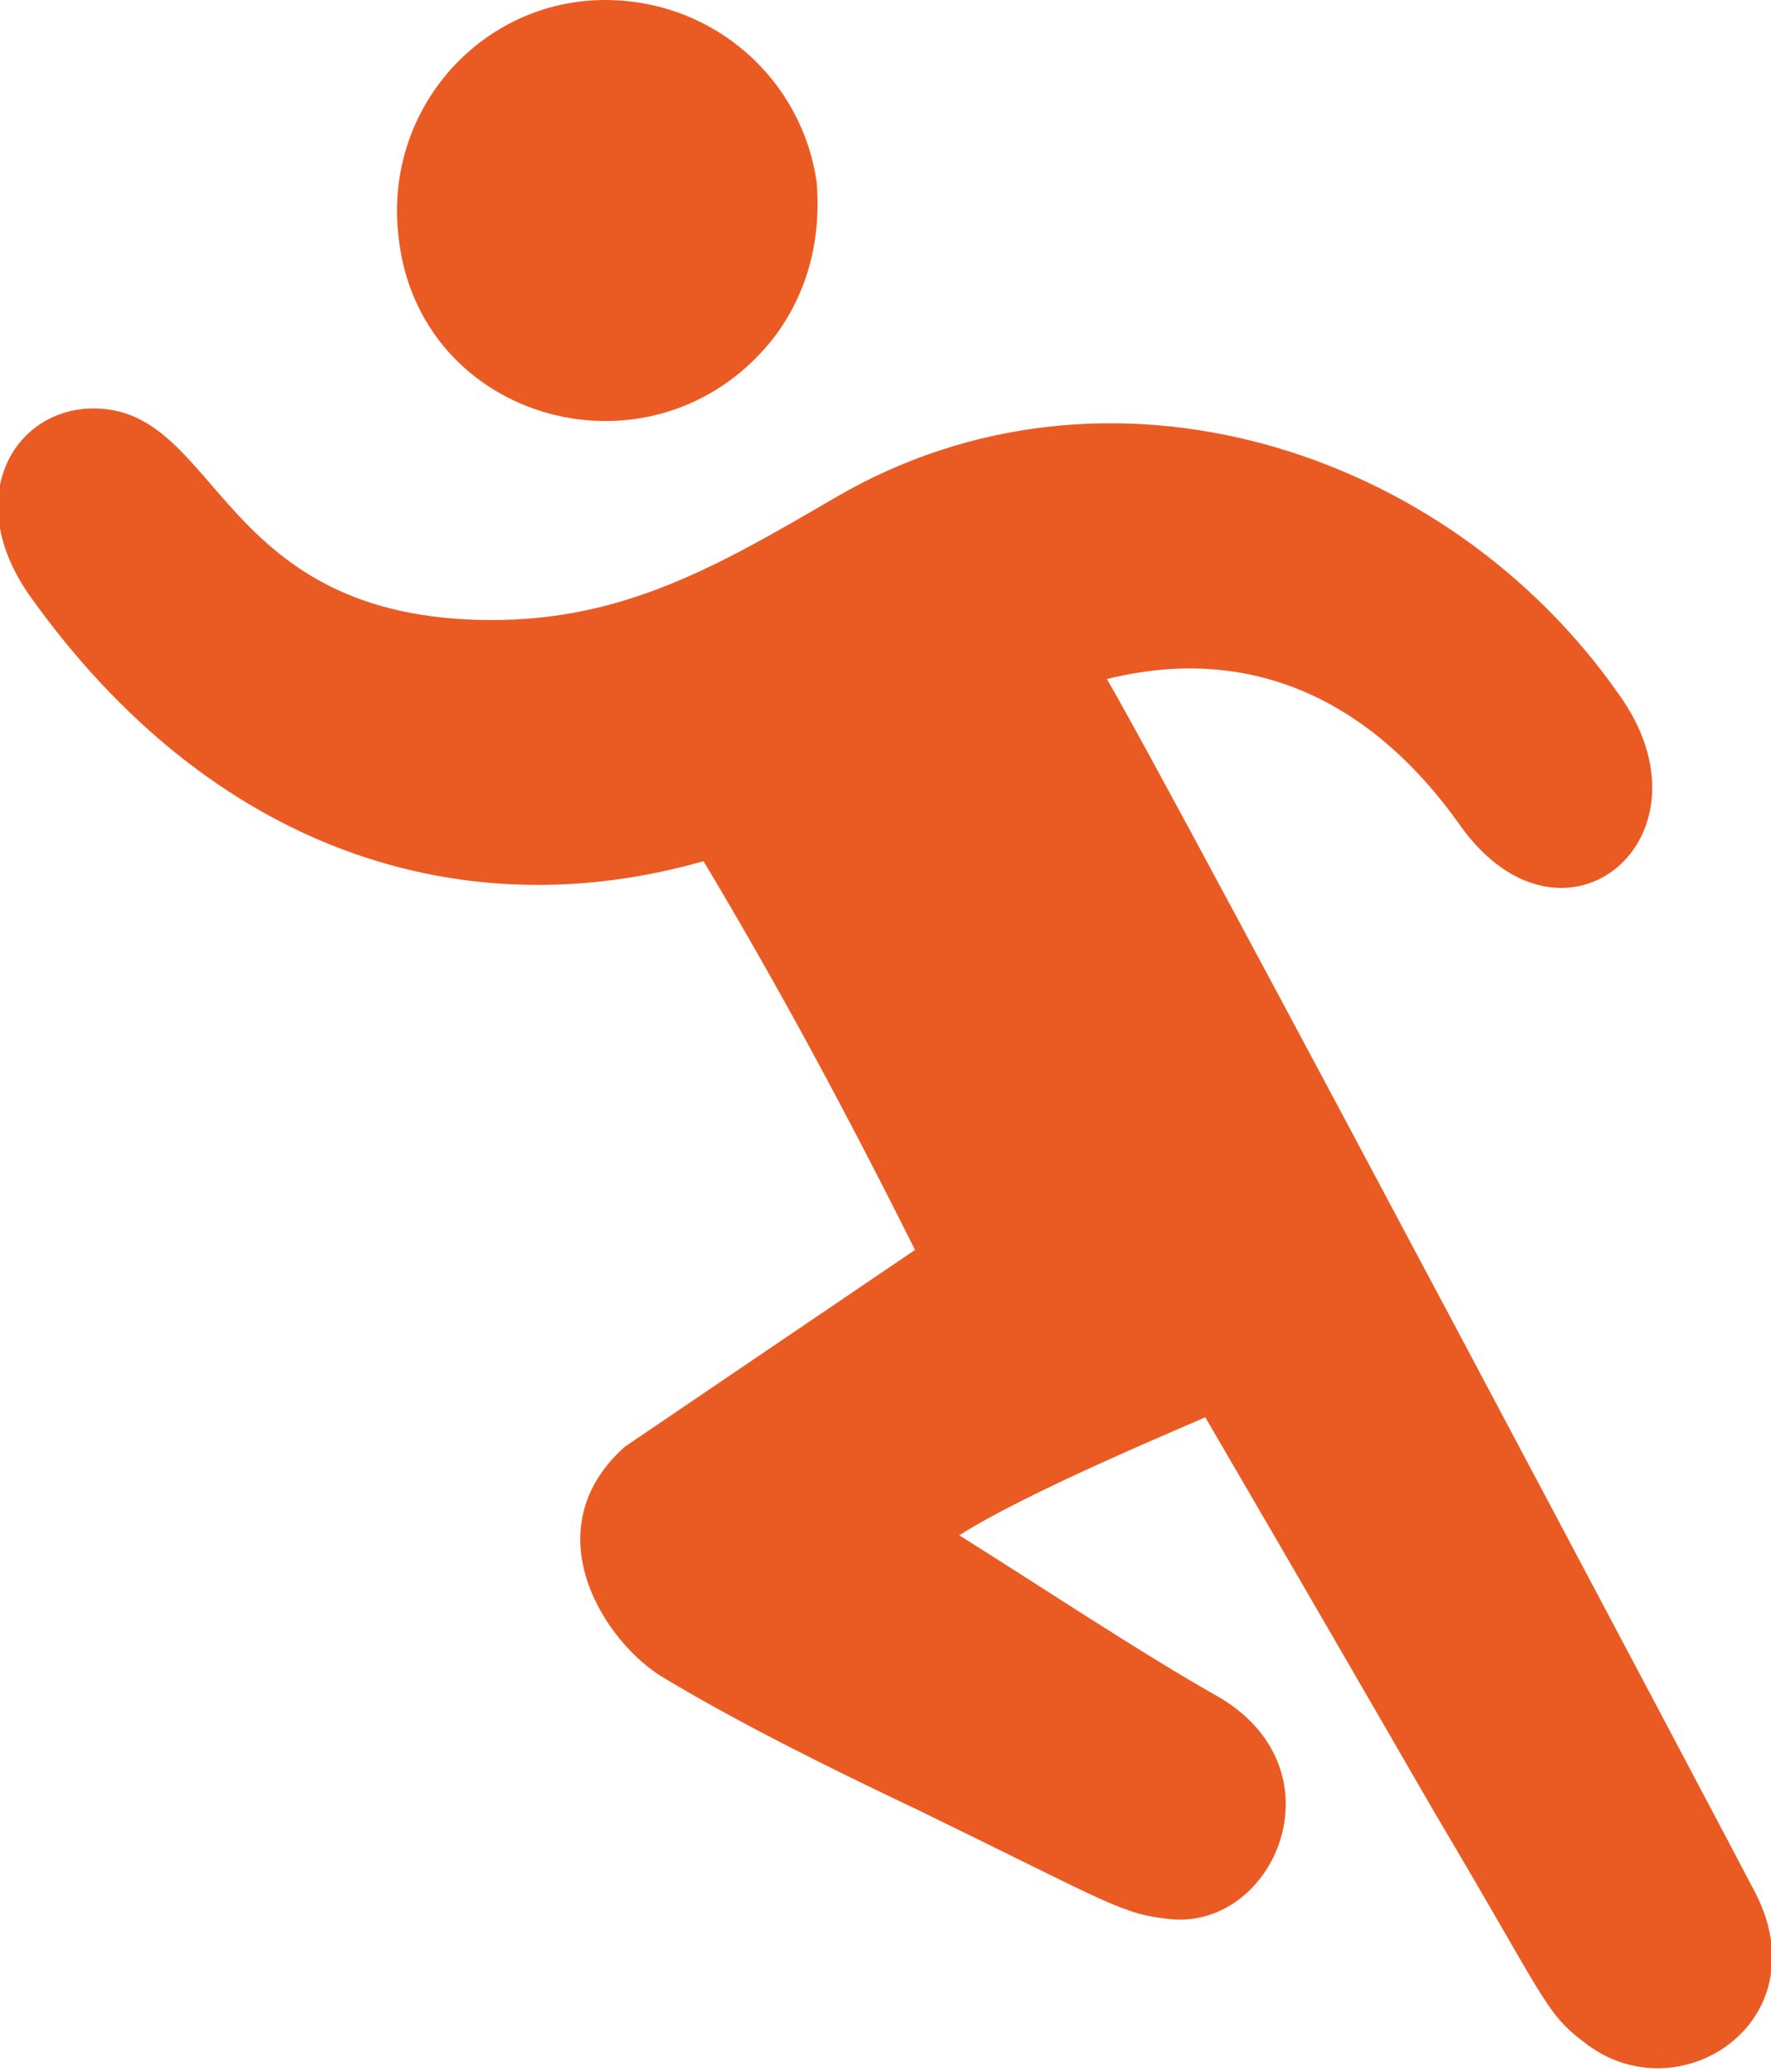 <?xml version="1.0" encoding="utf-8"?>
<!-- Generator: Adobe Illustrator 19.0.0, SVG Export Plug-In . SVG Version: 6.00 Build 0)  -->
<svg version="1.1" id="Layer_1" xmlns="http://www.w3.org/2000/svg" xmlns:xlink="http://www.w3.org/1999/xlink" x="0px" y="0px"
	 width="36px" height="42.1px" viewBox="0 0 36 42.1" style="enable-background:new 0 0 36 42.1;" xml:space="preserve">
<style type="text/css">
	.st0{fill:#EA5B24;}
</style>
<path class="st0" d="M15.7,6.9c0.7-0.9,1-2,0.9-3.2C16.3,1.6,14.5,0,12.3,0C9.8,0,7.8,2.2,8.1,4.8C8.5,8.6,13.3,9.9,15.7,6.9
	L15.7,6.9z M15.7,6.9"/>
<path class="st0" d="M35.7,38.5c-0.2-0.4-11.9-22.5-13.2-24.7c2.8-0.7,5.3,0.3,7.2,3c2.1,2.9,5.3,0.2,3.2-2.7
	C29.4,9.1,22.5,6.9,17,10.1c-2.4,1.4-4.3,2.5-7,2.5c-5.6,0-5.5-4.3-8.1-4.3c-1.6,0-2.7,1.8-1.3,3.8c3.7,5.2,8.8,6.8,13.7,5.4
	c1.5,2.5,2.9,5.1,4.3,7.9l-5.9,4c-1.9,1.7-0.4,4,0.8,4.7c1.5,0.9,3.3,1.8,5.2,2.7c3.9,1.9,4.1,2.1,5.1,2.2c2.1,0.2,3.5-3,1-4.5
	c-1.6-0.9-3.7-2.3-5.3-3.3c1.4-0.9,4.8-2.3,5-2.4c2.1,3.6,3.6,6.2,4.7,8.1c0,0,0,0,0,0c0,0,0,0,0,0c2.2,3.7,2.2,4,3,4.6
	C34.1,43,37,41.1,35.7,38.5L35.7,38.5z M35.7,38.5"/>
</svg>

